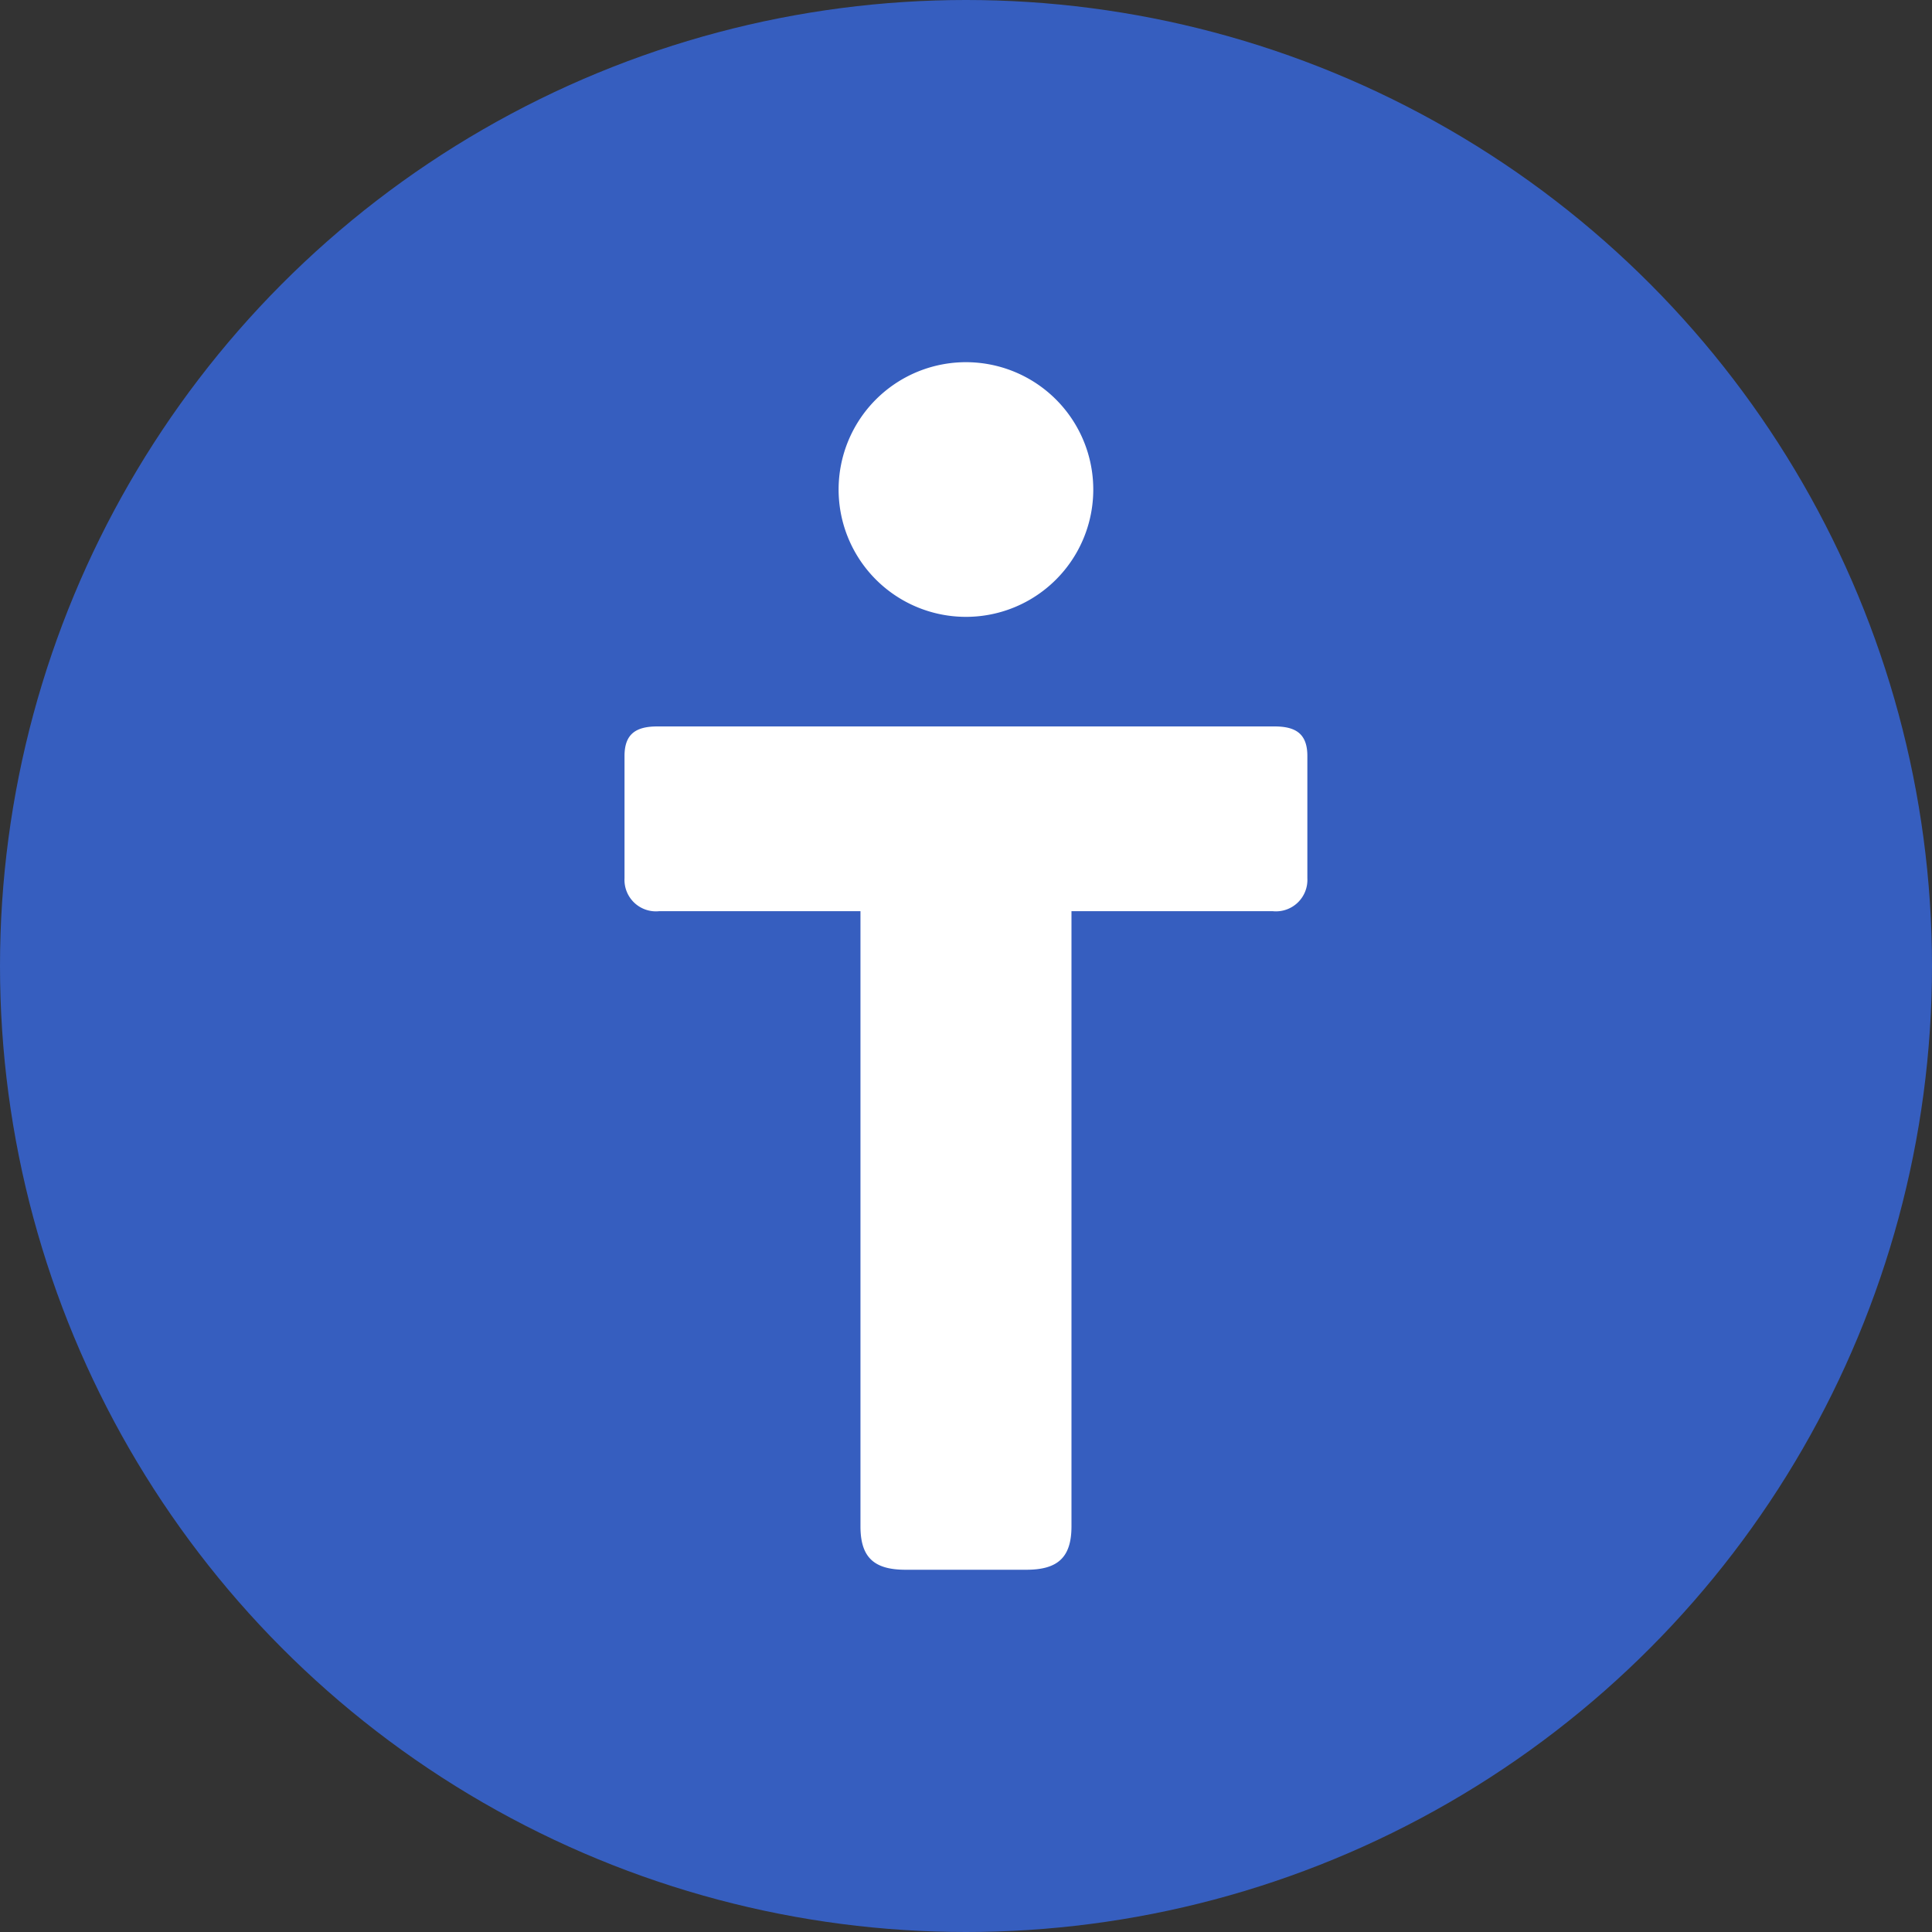 <svg xmlns="http://www.w3.org/2000/svg" width="32" height="32" viewBox="0 0 32 32"><rect x="0" y="0" width="32" height="32" fill="#333333" stroke="none"/><g transform="translate(-35 -730)"><circle cx="16" cy="16" r="16" transform="translate(35 730)" fill="#365ebf"/><path d="M130.536,2.109a2.109,2.109,0,1,0-2.108,2.108A2.108,2.108,0,0,0,130.536,2.109Zm3,3.923c.345,0,.546.114.546.489V8.546a.521.521,0,0,1-.575.546h-3.332V19.281c0,.518-.23.719-.748.719h-2c-.518,0-.747-.2-.747-.719V9.092h-3.333a.521.521,0,0,1-.575-.546V6.521c0-.374.2-.489.546-.489Z" transform="translate(-77.428 736)" fill="#fff"/></g></svg>